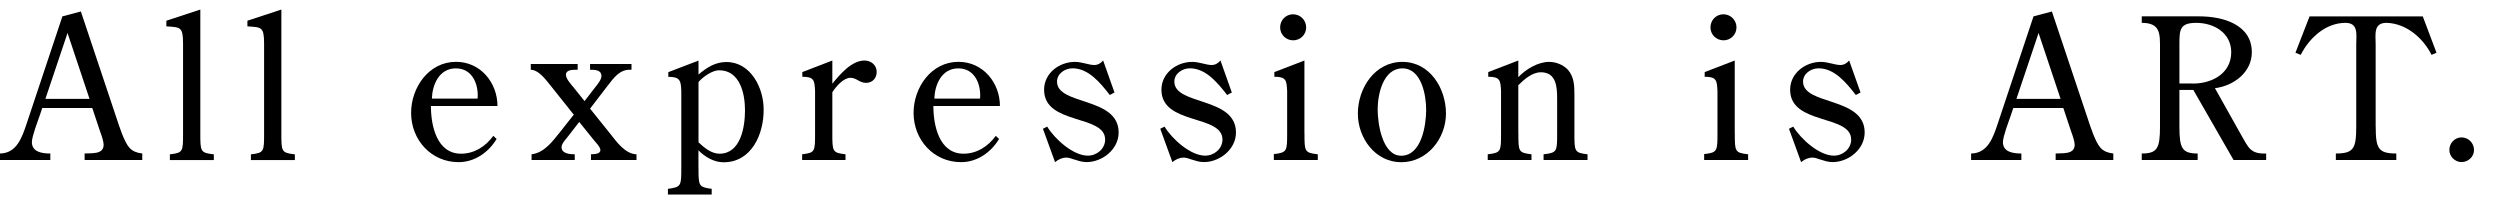 <?xml version="1.0" encoding="UTF-8"?><svg id="_レイヤー_1" xmlns="http://www.w3.org/2000/svg" viewBox="0 0 385 31"><path d="m12.45,1.76l5.5,16.44c.39,1.18,1.18,3.69,1.99,4.56.51.57,1.21.79,1.97.88v1h-8.88v-1c1.03-.09,2.93.21,2.93-1.36,0-.48-.33-1.48-.51-1.93l-1.24-3.72h-7.7l-.39,1.15c-.3.88-1.21,3.23-1.21,4.11,0,1.54,1.6,1.75,2.84,1.75v1H0v-1c2.6-.03,3.41-2.54,4.11-4.62L9.61,2.52l2.84-.75Zm-2.05,3.32l-3.41,10.15h6.8l-3.39-10.15Z"/><path d="m28.19,6.72c0-2.63-.42-2.51-2.57-2.66v-.87l5.23-1.72v19.04c0,2.84,0,3.02,2.08,3.26v.88h-6.77v-.88c2.03-.24,2.03-.42,2.03-3.26V6.72Z"/><path d="m40.67,6.72c0-2.63-.42-2.51-2.57-2.66v-.87l5.23-1.72v19.04c0,2.84,0,3.02,2.08,3.26v.88h-6.77v-.88c2.03-.24,2.03-.42,2.03-3.26V6.72Z"/><path d="m66.36,16.33c0,2.96.87,7.34,4.65,7.34,2.03,0,3.78-1.12,4.96-2.75l.51.48c-1.27,2.09-3.39,3.57-5.86,3.57-4.23,0-7.31-3.44-7.31-7.59,0-3.87,2.69-7.86,6.92-7.86,3.78,0,6.38,3.23,6.38,6.8h-10.24Zm7.19-1.15c.18-2.08-.73-4.65-3.35-4.65s-3.63,2.6-3.69,4.65h7.04Z"/><path d="m94.09,20.74c.91,1.18,2.27,2.99,3.93,3.02v.88h-7.01v-.88c.45-.03,1.45,0,1.45-.66,0-.45-.72-1.18-.97-1.48l-2.29-2.84-1.66,2.14c-.33.48-1.06,1.12-1.06,1.75,0,1,1.3,1.09,2.03,1.09v.88h-6.65v-.88c2.02-.24,3.29-2.08,4.47-3.53l2.03-2.57-3.66-4.59c-.69-.85-1.75-2.3-2.96-2.33v-.88h7.22v.88c-.73,0-1.81-.03-1.81.79,0,.6.81,1.48,1.18,1.93l1.69,2.11,1.51-1.96c.36-.48,1.09-1.27,1.09-1.9,0-.97-1.03-.97-1.75-.97v-.88h6.38v.88c-1.81-.12-2.69,1.21-3.69,2.48l-2.69,3.51,3.23,4.02Z"/><path d="m107.57,25.79c0,2.84,0,3.02,2.03,3.29v.88h-6.74v-.88c2.06-.27,2.06-.45,2.06-3.29v-11.78c-.06-1.6-.19-2.18-2-2.18v-.72l4.65-1.78v2.15c1.27-1.09,2.6-1.93,4.29-1.93,3.78,0,5.77,4.05,5.74,7.34.03,3.75-1.85,8.1-6.17,8.1-1.48,0-2.87-.82-3.87-1.84v2.66Zm0-3.87c.88.82,1.97,1.75,3.23,1.75,3.29,0,3.93-4.14,3.93-6.71s-.79-6.14-3.99-6.14c-1.05,0-2.51,1.03-3.17,1.81v9.28Z"/><path d="m128.18,20.5c0,2.84,0,3.02,2.03,3.26v.88h-6.68v-.88c1.99-.24,1.99-.42,1.99-3.26v-6.5c-.09-1.6-.12-2.18-1.96-2.18v-.72l4.62-1.78v3.57c1.15-1.42,2.96-3.57,4.96-3.57,1,0,1.87.7,1.87,1.75,0,.94-.63,1.69-1.63,1.69-1.05,0-1.45-.78-2.42-.78-1.06,0-2.27,1.39-2.78,2.23v6.29Z"/><path d="m143.74,16.33c0,2.96.87,7.34,4.65,7.34,2.03,0,3.78-1.12,4.96-2.75l.51.48c-1.27,2.09-3.39,3.57-5.86,3.57-4.23,0-7.31-3.44-7.31-7.59,0-3.87,2.69-7.86,6.92-7.86,3.78,0,6.38,3.23,6.38,6.8h-10.24Zm7.19-1.15c.18-2.08-.73-4.65-3.35-4.65s-3.63,2.6-3.69,4.65h7.04Z"/><path d="m171.64,14.24l-.73.39c-1.48-1.9-3.29-4.11-5.74-4.11-1.18,0-2.39.82-2.39,2.05,0,3.69,9.49,2.3,9.49,7.83,0,2.6-2.51,4.56-4.93,4.56-.75,0-1.3-.21-1.99-.42-.36-.12-.73-.27-1.12-.27-.64,0-1.24.27-1.75.7l-1.87-5.14.66-.33c1.15,1.9,3.99,4.47,6.26,4.47,1.39,0,2.66-1.06,2.66-2.48,0-3.9-9.4-2.2-9.4-7.67,0-2.57,2.36-4.29,4.74-4.29,1.09,0,2.15.48,2.99.48.57,0,1-.27,1.36-.7l1.75,4.93Z"/><path d="m189.71,14.24l-.73.39c-1.48-1.9-3.29-4.11-5.74-4.11-1.18,0-2.39.82-2.39,2.05,0,3.69,9.49,2.3,9.49,7.83,0,2.6-2.51,4.56-4.93,4.56-.75,0-1.3-.21-1.99-.42-.36-.12-.73-.27-1.12-.27-.64,0-1.24.27-1.75.7l-1.87-5.14.66-.33c1.15,1.9,3.99,4.47,6.26,4.47,1.39,0,2.66-1.06,2.66-2.48,0-3.9-9.4-2.2-9.4-7.67,0-2.57,2.36-4.29,4.74-4.29,1.09,0,2.15.48,2.99.48.57,0,1-.27,1.36-.7l1.75,4.93Z"/><path d="m200.89,20.5c0,2.84,0,3.02,2.05,3.26v.88h-6.77v-.91c2.05-.24,2.05-.45,2.05-3.26v-6.47c-.09-1.6-.12-2.18-1.97-2.18v-.72l4.63-1.78v11.18Zm-1.73-14.29c-1.12,0-2.02-.88-2.02-1.99s.87-2.02,1.99-2.02,2.02.9,2.02,2.02-.91,1.99-1.99,1.99Z"/><path d="m209.11,17.51c0-3.93,2.6-7.98,6.86-7.98s6.71,4.11,6.71,7.95-2.87,7.5-6.89,7.5-6.68-3.75-6.68-7.47Zm10.52-.6c0-2.21-.7-6.38-3.66-6.38s-3.81,3.99-3.81,6.32c0,2.14.7,7.13,3.63,7.13,3.14,0,3.84-4.74,3.84-7.07Z"/><path d="m233.83,20.5c0,2.84,0,3.02,2.02,3.26v.88h-6.74v-.88c2.05-.24,2.05-.42,2.05-3.26v-6.5c-.09-1.6-.12-2.18-1.97-2.18v-.72l4.63-1.78v2.57c1.15-1.24,3.05-2.36,4.74-2.36,1.06,0,2.11.42,2.87,1.18,1,1.12,1.03,2.51,1.03,3.93v5.86c0,2.84,0,3.02,2.02,3.26v.88h-6.77v-.88c2.09-.24,2.09-.42,2.09-3.26v-5.29c0-1.81-.12-4.08-2.51-4.08-1.33,0-2.57,1.09-3.47,1.99v7.37Z"/><path d="m267.16,20.5c0,2.84,0,3.02,2.05,3.26v.88h-6.77v-.91c2.05-.24,2.05-.45,2.05-3.26v-6.47c-.09-1.6-.12-2.18-1.97-2.18v-.72l4.63-1.78v11.18Zm-1.73-14.29c-1.12,0-2.02-.88-2.02-1.99s.87-2.02,1.99-2.02,2.02.9,2.02,2.02-.91,1.99-1.99,1.99Z"/><path d="m286.53,14.24l-.73.39c-1.48-1.9-3.29-4.11-5.74-4.11-1.18,0-2.39.82-2.39,2.05,0,3.69,9.49,2.3,9.49,7.83,0,2.6-2.51,4.56-4.93,4.56-.75,0-1.3-.21-1.99-.42-.36-.12-.73-.27-1.12-.27-.64,0-1.24.27-1.75.7l-1.87-5.14.66-.33c1.15,1.9,3.99,4.47,6.26,4.47,1.39,0,2.66-1.06,2.66-2.48,0-3.9-9.4-2.2-9.4-7.67,0-2.57,2.36-4.29,4.74-4.29,1.09,0,2.15.48,2.99.48.57,0,1-.27,1.36-.7l1.75,4.93Z"/><path d="m315.99,1.76l5.5,16.44c.39,1.18,1.18,3.69,1.99,4.56.51.57,1.21.79,1.97.88v1h-8.88v-1c1.03-.09,2.93.21,2.93-1.36,0-.48-.33-1.48-.51-1.93l-1.24-3.72h-7.7l-.39,1.15c-.3.88-1.21,3.23-1.21,4.11,0,1.54,1.6,1.75,2.84,1.75v1h-7.74v-1c2.6-.03,3.41-2.54,4.11-4.62l5.5-16.5,2.84-.75Zm-2.05,3.32l-3.41,10.15h6.8l-3.39-10.15Z"/><path d="m335.63,13.85v5.65c0,3.35.42,4.14,2.81,4.14v1h-8.61v-1c2.39,0,2.81-.79,2.81-4.14V7.72c0-2.45.15-4.2-2.81-4.2v-1h8.88c3.53,0,8.07,1.21,8.07,5.53,0,3.08-2.78,5.17-5.68,5.53l4.05,7.22c1.12,1.93,1.39,2.93,3.84,2.84v1h-5.02l-6.2-10.79h-2.14Zm0-1h1.57c3.05.21,6.41-1.33,6.41-4.8,0-2.99-2.66-4.53-5.38-4.53-2.54,0-2.6,1.03-2.6,3.29v6.04Z"/><path d="m365.86,19.5c0,3.35.39,4.14,3.17,4.14v1h-9.31v-1c2.75,0,3.14-.79,3.14-4.14V6.87c0-1.51.39-3.35-1.66-3.35-3.08,0-5.59,2.36-6.89,4.93l-.81-.33,2.17-5.59h17.44l2.11,5.59-.76.33c-1.3-2.6-3.93-4.87-6.95-4.93-2.05,0-1.66,1.84-1.66,3.35v12.63Z"/><path d="m379.07,21.16c1.09,0,1.93.88,1.93,1.96,0,1-.88,1.84-1.93,1.84-1,0-1.87-.85-1.87-1.87s.81-1.93,1.87-1.93Z"/></svg>